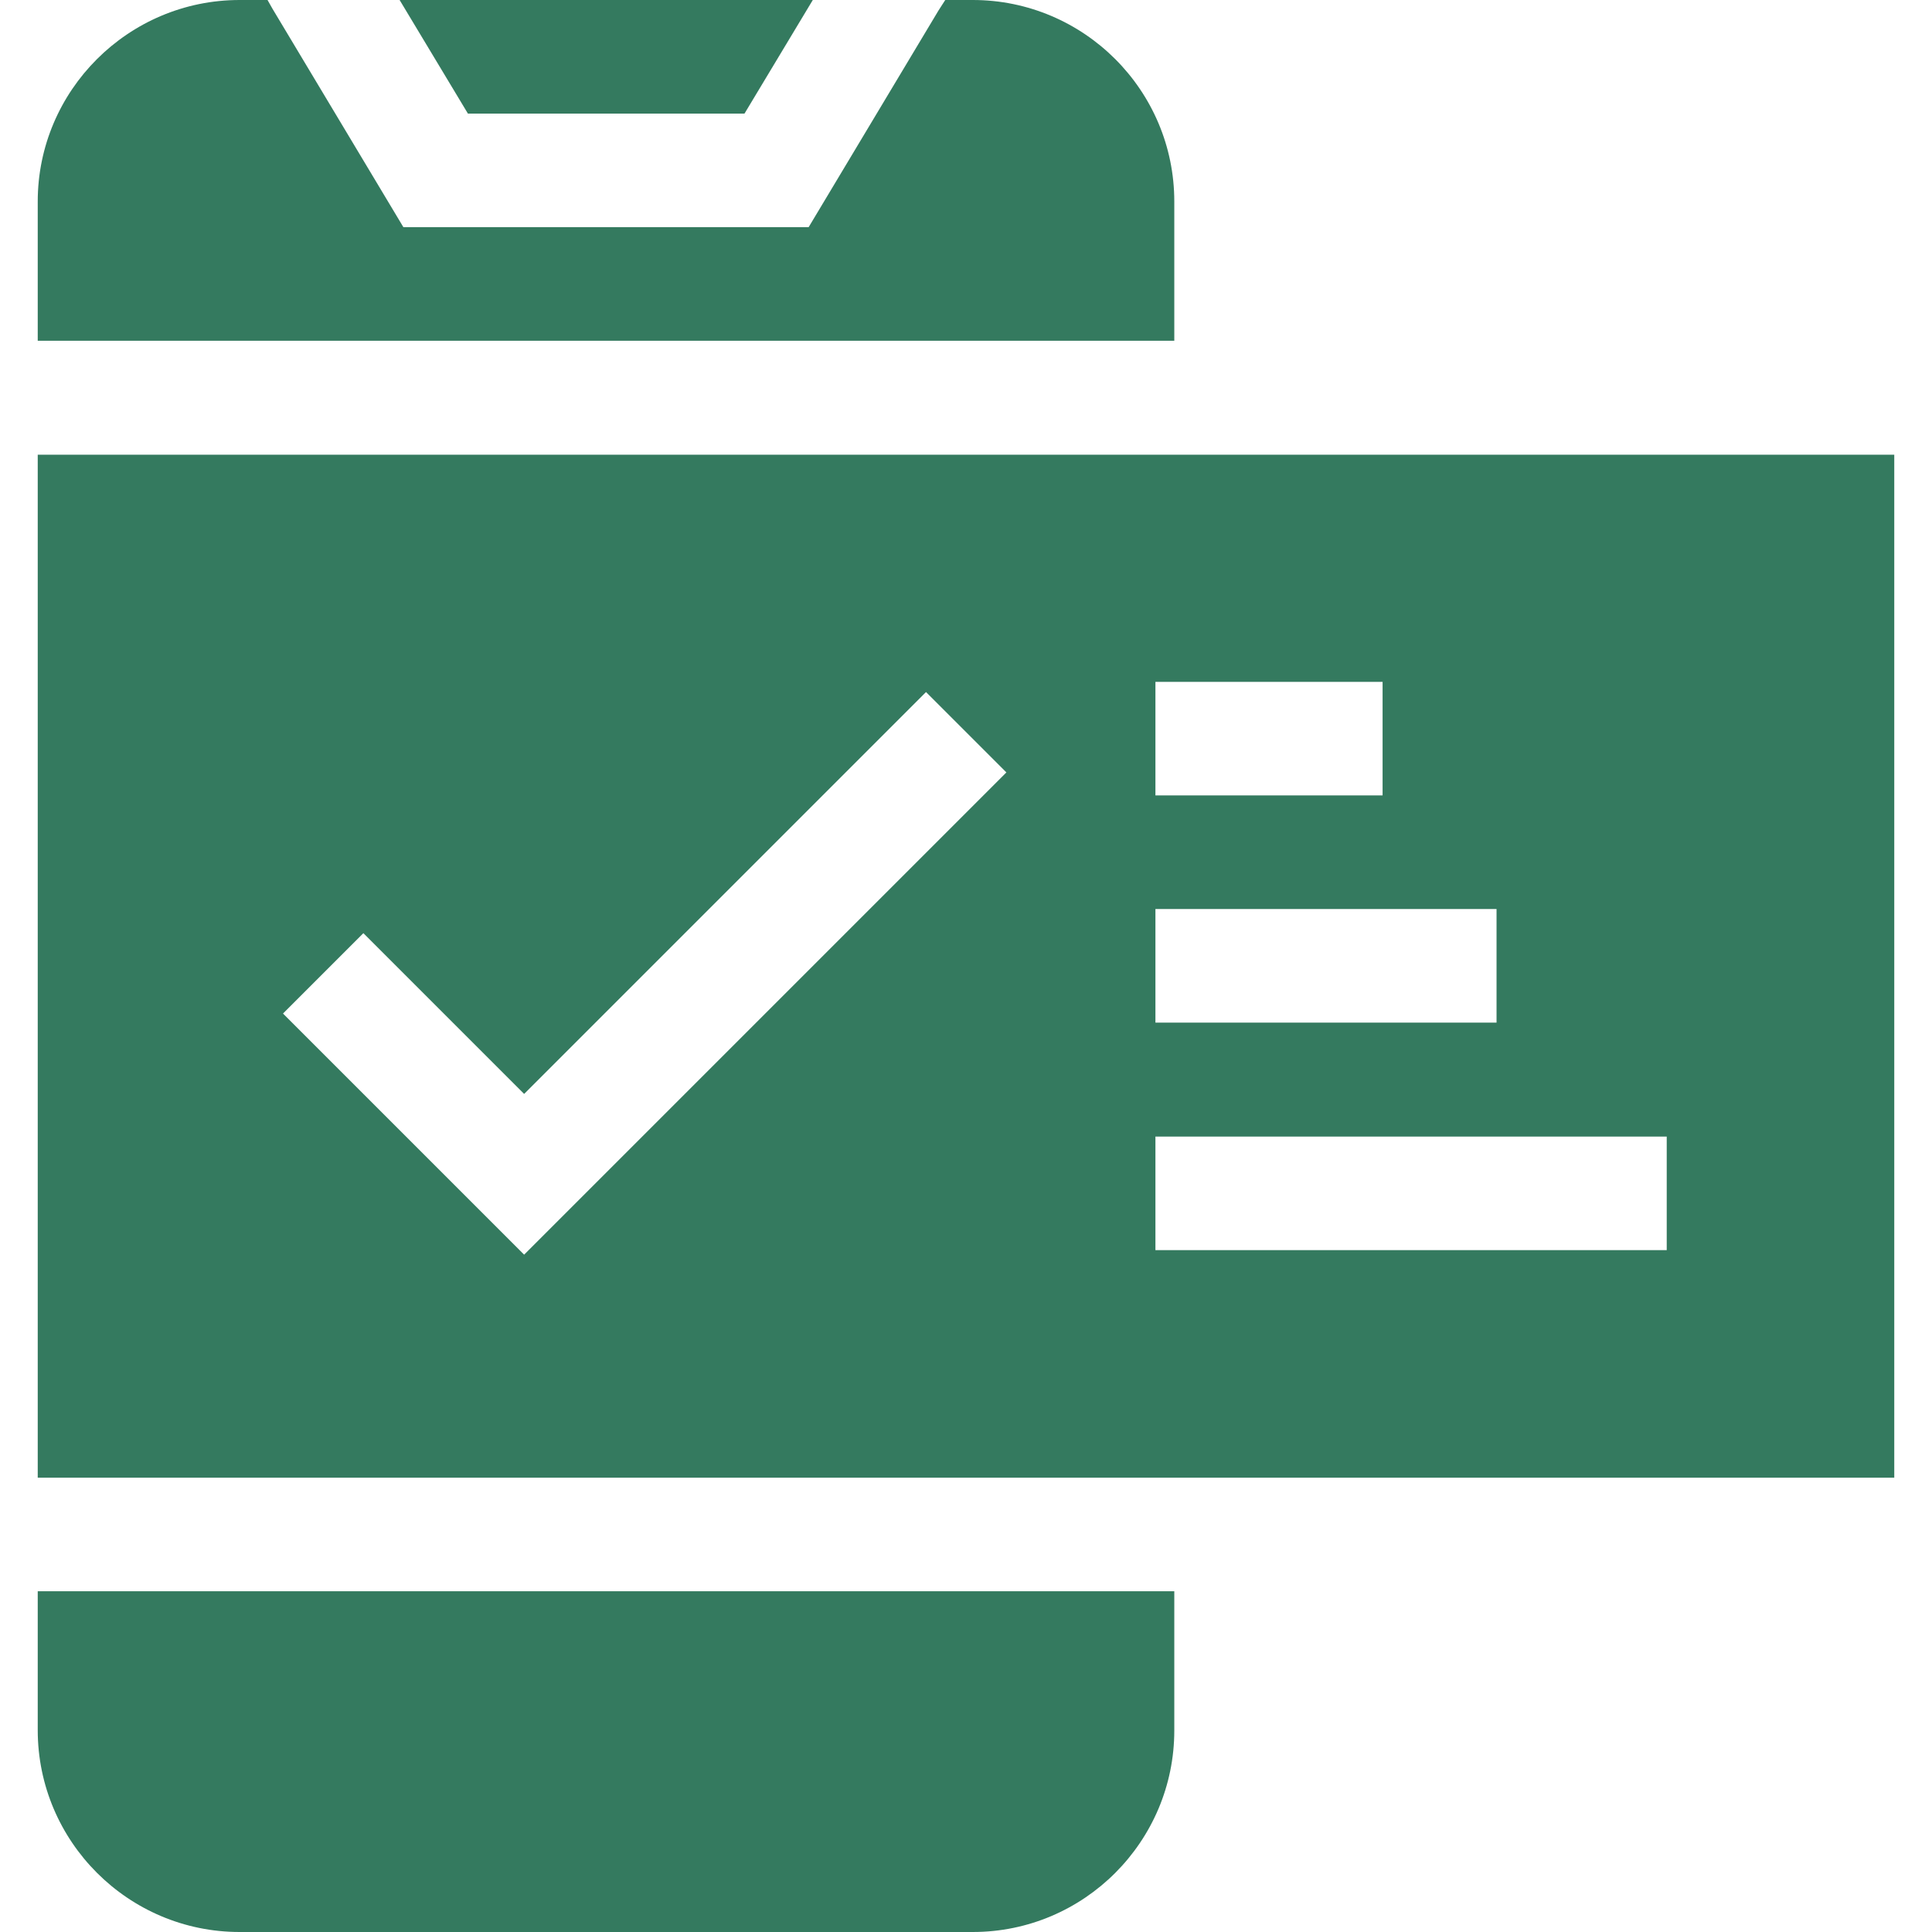 <?xml version="1.0" encoding="utf-8"?>
<svg xmlns="http://www.w3.org/2000/svg" xmlns:xlink="http://www.w3.org/1999/xlink" version="1.1" id="Capa_1" x="0px" y="0px" viewBox="0 0 512 512" style="enable-background:new 0 0 512 512;" xml:space="preserve" width="75" height="75">
<style type="text/css">
	.st0{fill:#347A5F;}
</style>
<g>
	<path class="st0" d="M197.3,30.1L215.4,0H105.9L124,30.1H197.3z"/>
	<path class="st0" d="M502,391.5V120.5H10v271.1H502z M306.2,180.7h60.2v30.1h-60.2V180.7z M306.2,240.9h90.4v30.1h-90.4V240.9z    M138.9,332.5L75,268.6l21.3-21.3l42.6,42.6l106.5-106.5l21.3,21.3L138.9,332.5z M306.2,301.2h135.5v30.1H306.2V301.2z"/>
	<path class="st0" d="M311.2,53.4c0-29.5-24-53.4-53.4-53.4h-7.3l-1.8,2.8l-34.4,57.4H106.9L72.2,2.3L70.9,0h-7.4   C34,0,10,24,10,53.4v36.9h301.2L311.2,53.4z"/>
	<path class="st0" d="M10,421.6v36.9C10,488,34,512,63.5,512h194.3c29.5,0,53.4-24,53.4-53.4v-36.9H10z"/>
</g>
</svg>
